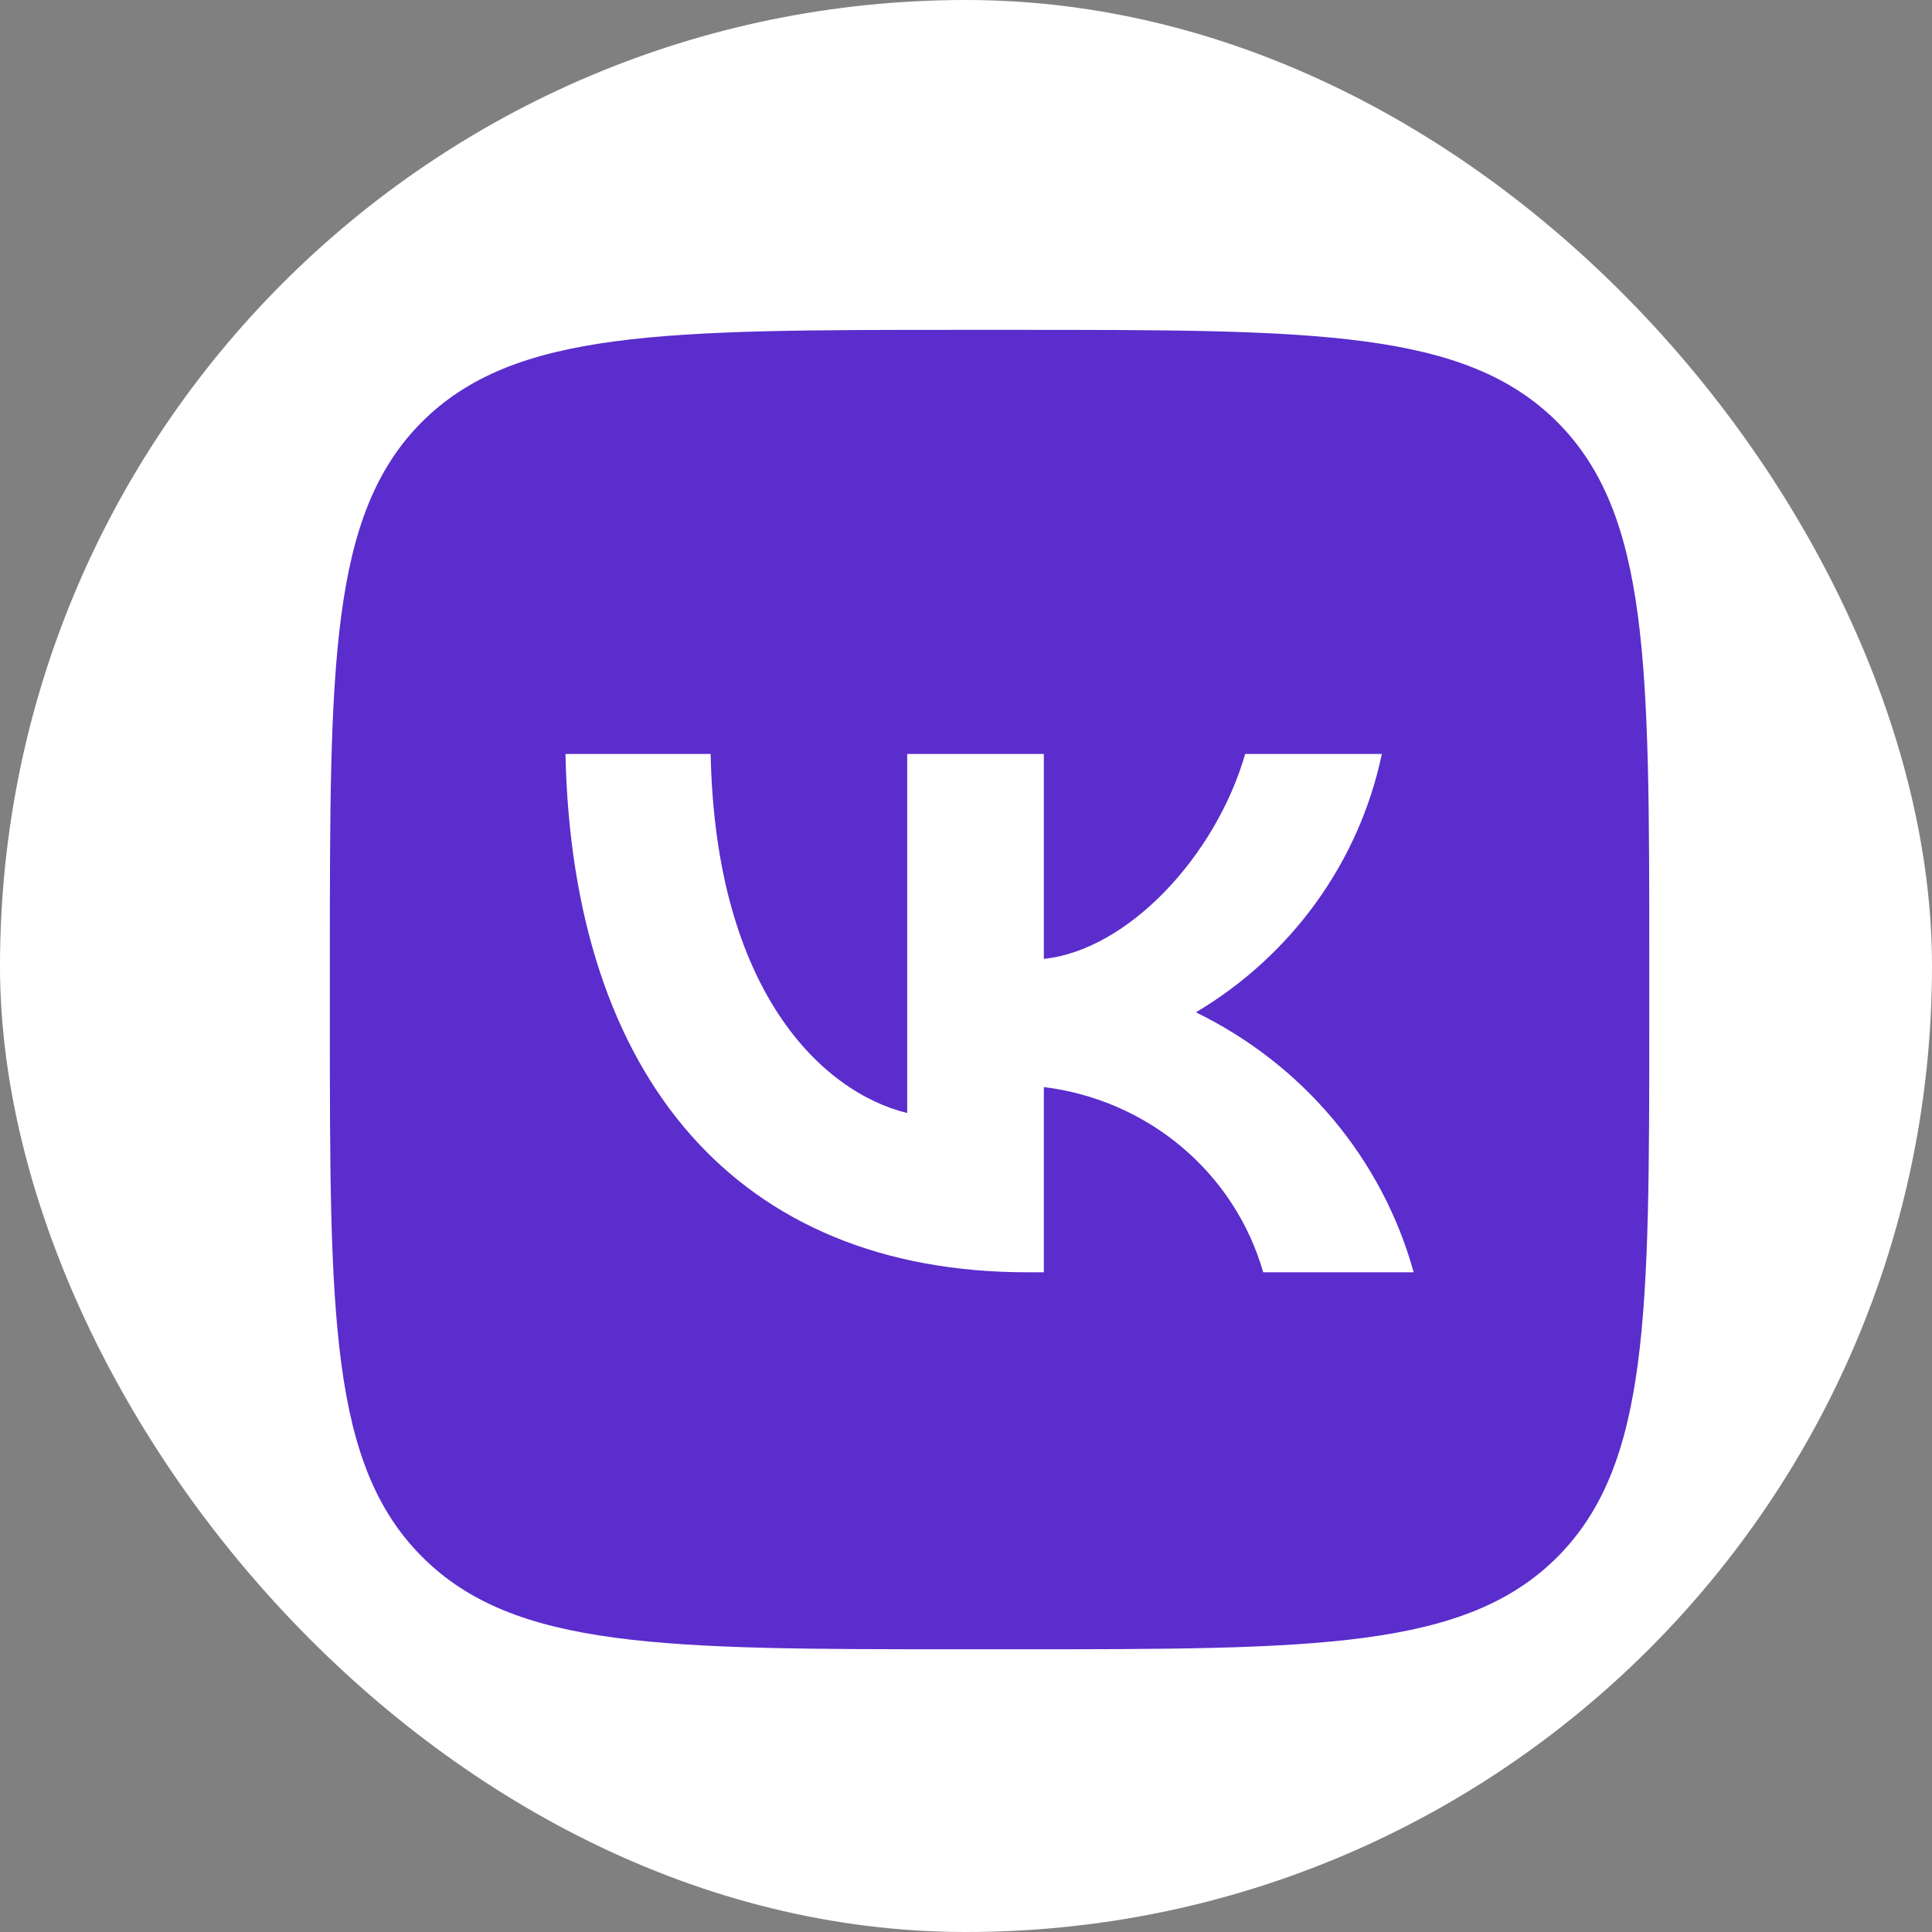 <?xml version="1.0" encoding="UTF-8"?> <svg xmlns="http://www.w3.org/2000/svg" width="41" height="41" viewBox="0 0 41 41" fill="none"><rect x="0" y="0" width="41" height="41" fill="#808080" stroke="none"/> <rect width="41" height="41" rx="20.5" fill="white"></rect> <path d="M20.417 35H21.583C27.93 35 31.092 35 33.052 33.04C35 31.08 35 27.907 35 21.583V20.393C35 14.093 35 10.92 33.052 8.96C31.092 7 27.918 7 21.583 7H20.417C14.07 7 10.908 7 8.948 8.96C7 10.92 7 14.093 7 20.417V21.607C7 27.907 7 31.08 8.96 33.04C10.92 35 14.093 35 20.417 35Z" fill="#5A2DCC"></path> <path d="M21.804 27C15.654 27 12.146 22.871 12 16H15.081C15.182 21.043 17.453 23.179 19.252 23.62V16H22.152V20.349C23.929 20.162 25.795 18.18 26.425 16H29.325C29.088 17.131 28.615 18.201 27.936 19.145C27.257 20.088 26.387 20.884 25.379 21.483C26.504 22.031 27.497 22.805 28.294 23.756C29.09 24.707 29.672 25.813 30 27H26.807C26.512 25.969 25.913 25.046 25.085 24.346C24.258 23.647 23.237 23.203 22.152 23.069V27H21.804V27Z" fill="white"></path> </svg> 